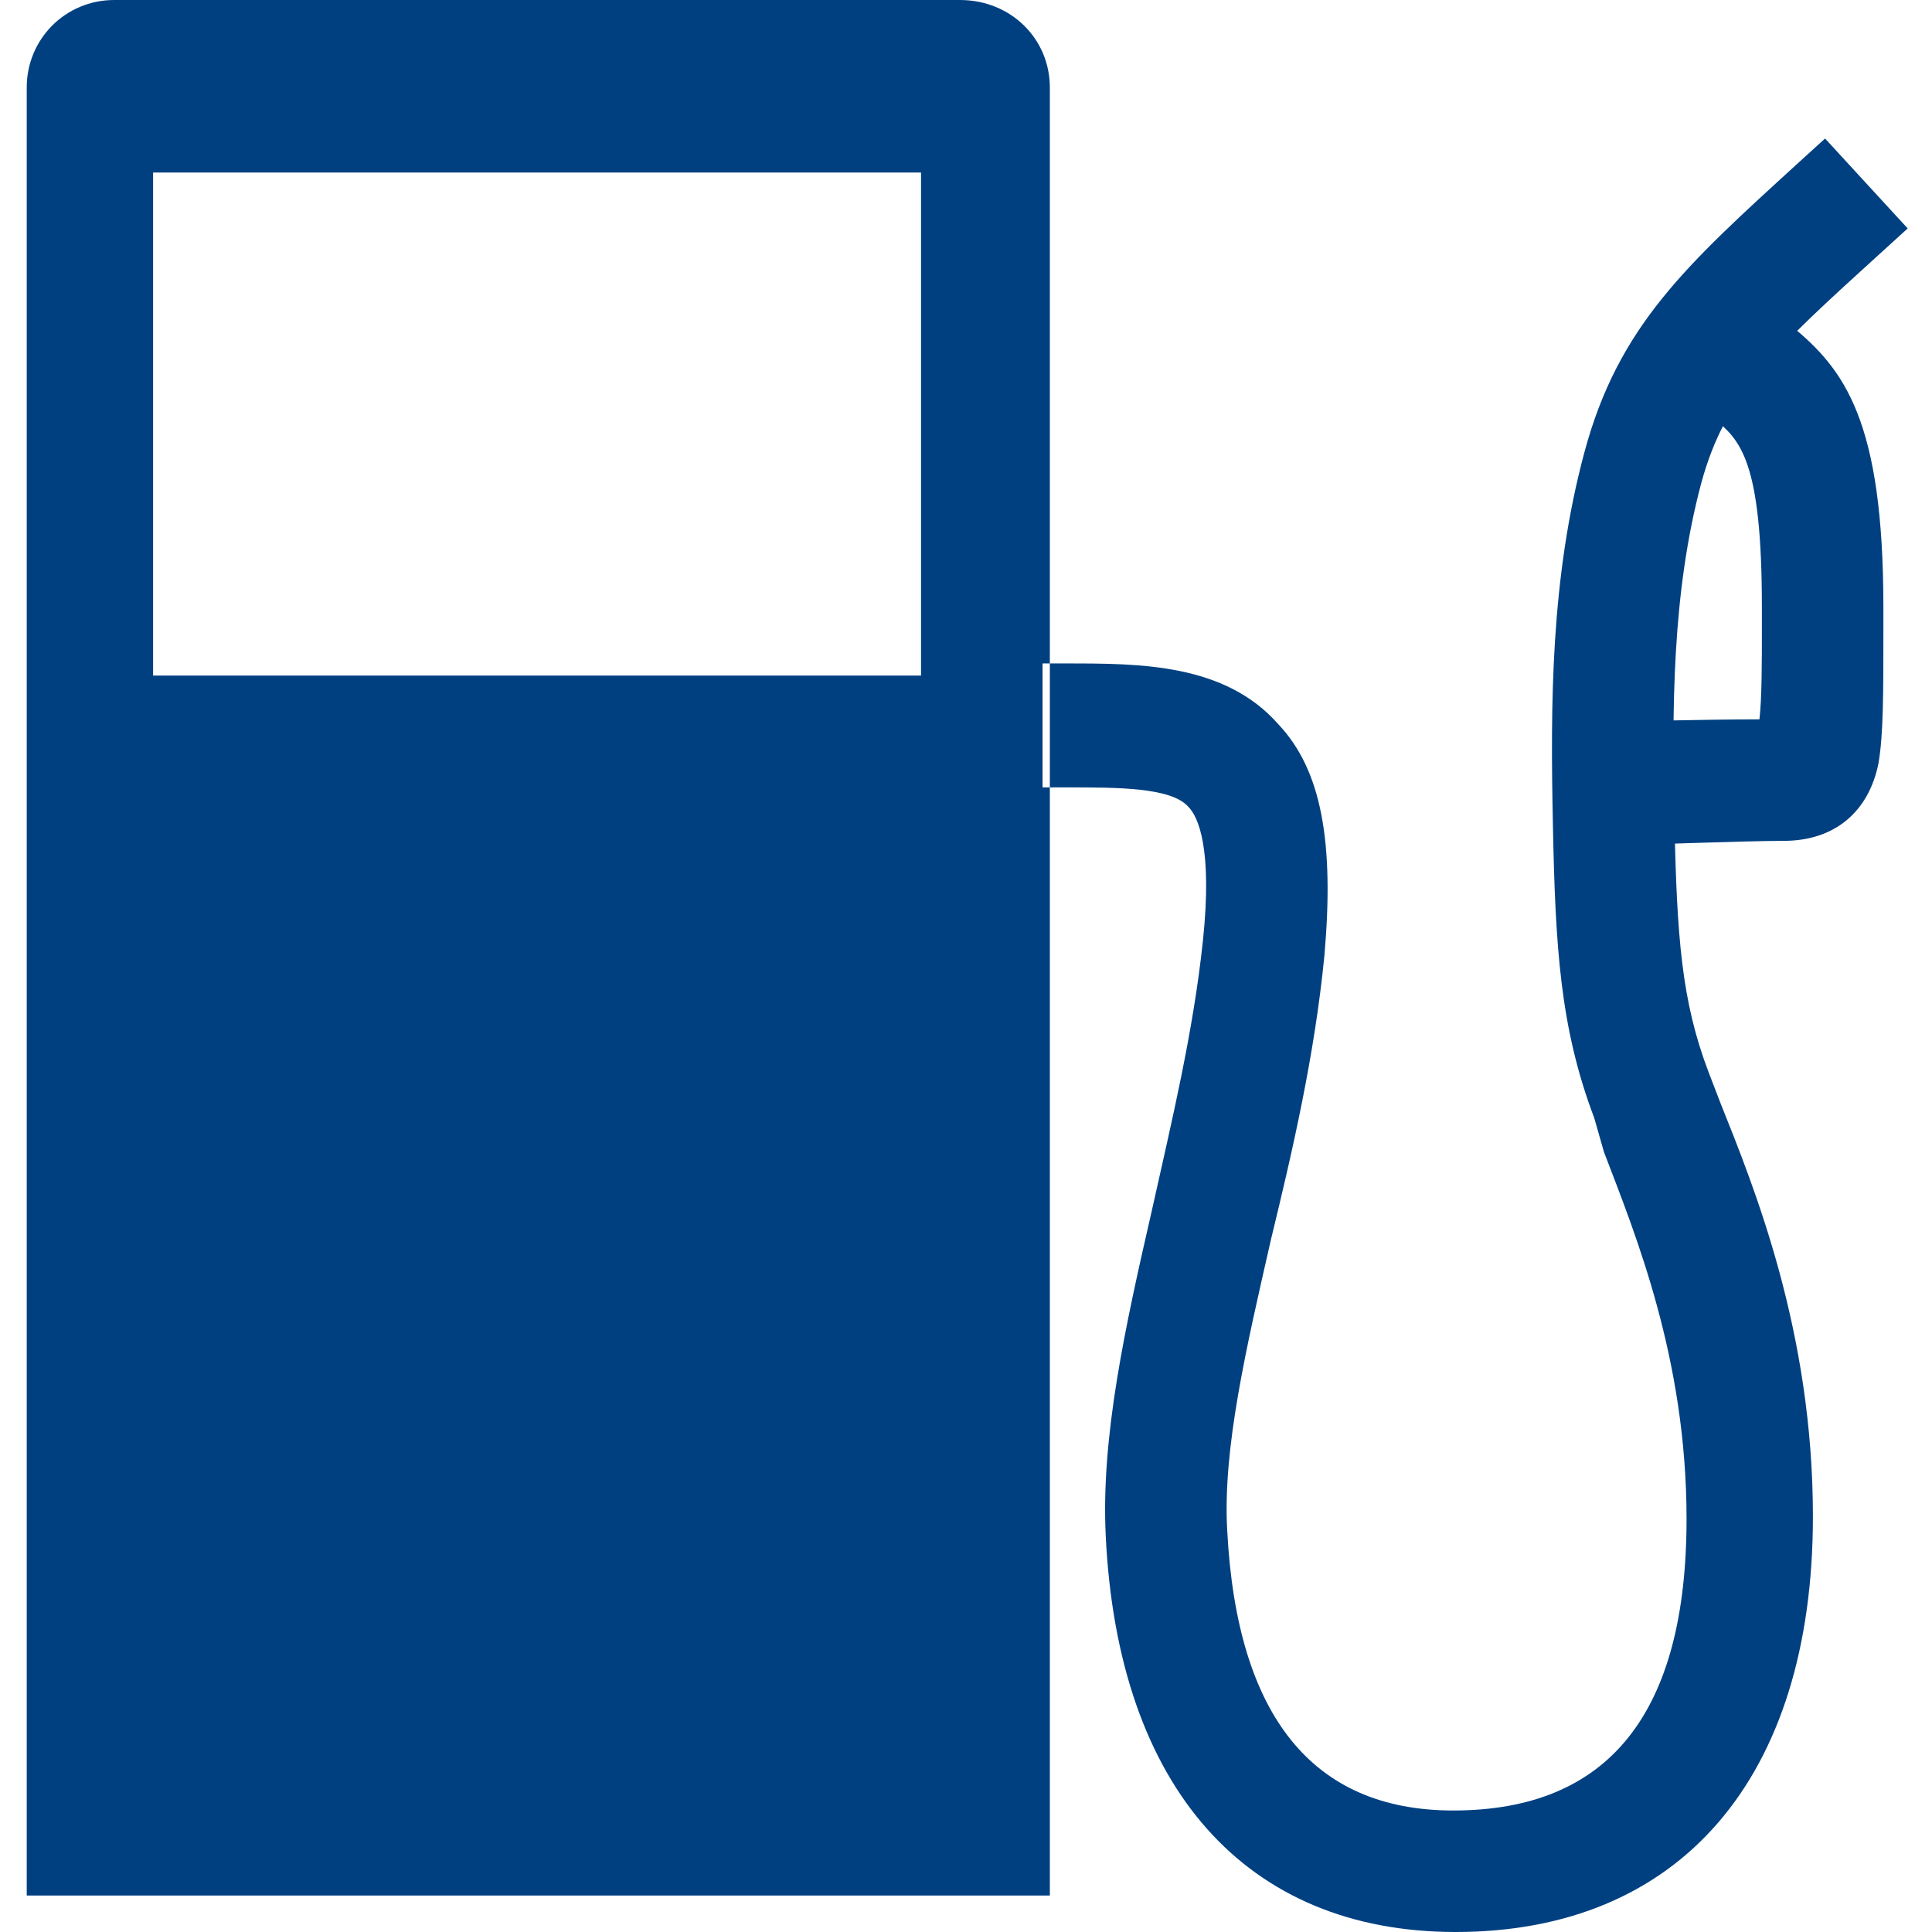 <svg xmlns="http://www.w3.org/2000/svg" xmlns:xlink="http://www.w3.org/1999/xlink" id="Capa_1" x="0px" y="0px" viewBox="0 0 79.5 79.5" style="enable-background:new 0 0 79.5 79.5;" xml:space="preserve"><style type="text/css">	.st0{fill:#004081;}</style><g>	<path class="st0" d="M39.5,0H4.7c-2,0-3.6,1.6-3.6,3.6v74.4h42.1V3.6C43.2,1.6,41.6,0,39.5,0z M37.9,27.8H6.3V7.1h31.6L37.9,27.8  L37.9,27.8z M59.9,79.5c-8.6,0-13.9-5.9-14.4-16.3c-0.2-4.1,0.8-8.6,1.9-13.4c0.8-3.6,1.7-7.3,2.1-11.1c0.4-3.8-0.2-5.1-0.6-5.5  c-0.7-0.8-2.9-0.8-5-0.8h-1v-5.1h1c3,0,6.5,0,8.7,2.5c1.8,1.9,2.3,4.9,1.9,9.5c-0.4,4.1-1.3,8-2.2,11.7c-1,4.4-2,8.6-1.8,12  c0.4,7.6,3.5,11.5,9.3,11.5c6.4,0,9.6-4,9.6-12c0-6.6-2.1-11.7-3.4-15.1L65.6,46c-1.4-3.7-1.6-7-1.7-12.1  c-0.1-4.9-0.1-10.1,1.3-15.3c1.4-5.2,4.2-7.7,8.8-11.9l1.1-1l3.4,3.7l-1.1,1C73,14.4,71,16.2,70,19.9c-1.2,4.5-1.2,9.3-1.1,13.8  c0.1,4.9,0.3,7.5,1.4,10.4l0.5,1.3c1.4,3.5,3.8,9.4,3.8,17C74.6,73.2,69.1,79.5,59.9,79.5z M66.4,34.8l-0.1-5.1  c0,0,3.9-0.1,6.1-0.1c0.1-0.9,0.1-2.3,0.1-3.8v-0.8c0-6.1-0.9-6.9-2-7.8c-0.4-0.3-0.8-0.7-1.2-1.1l3.7-3.4c0.2,0.3,0.5,0.5,0.7,0.7  c2.2,1.8,3.8,3.9,3.8,11.6v0.8c0,2.8,0,4.4-0.2,5.6c-0.4,2-1.8,3.2-3.9,3.2C71.8,34.6,66.4,34.8,66.4,34.8z"></path></g></svg>
